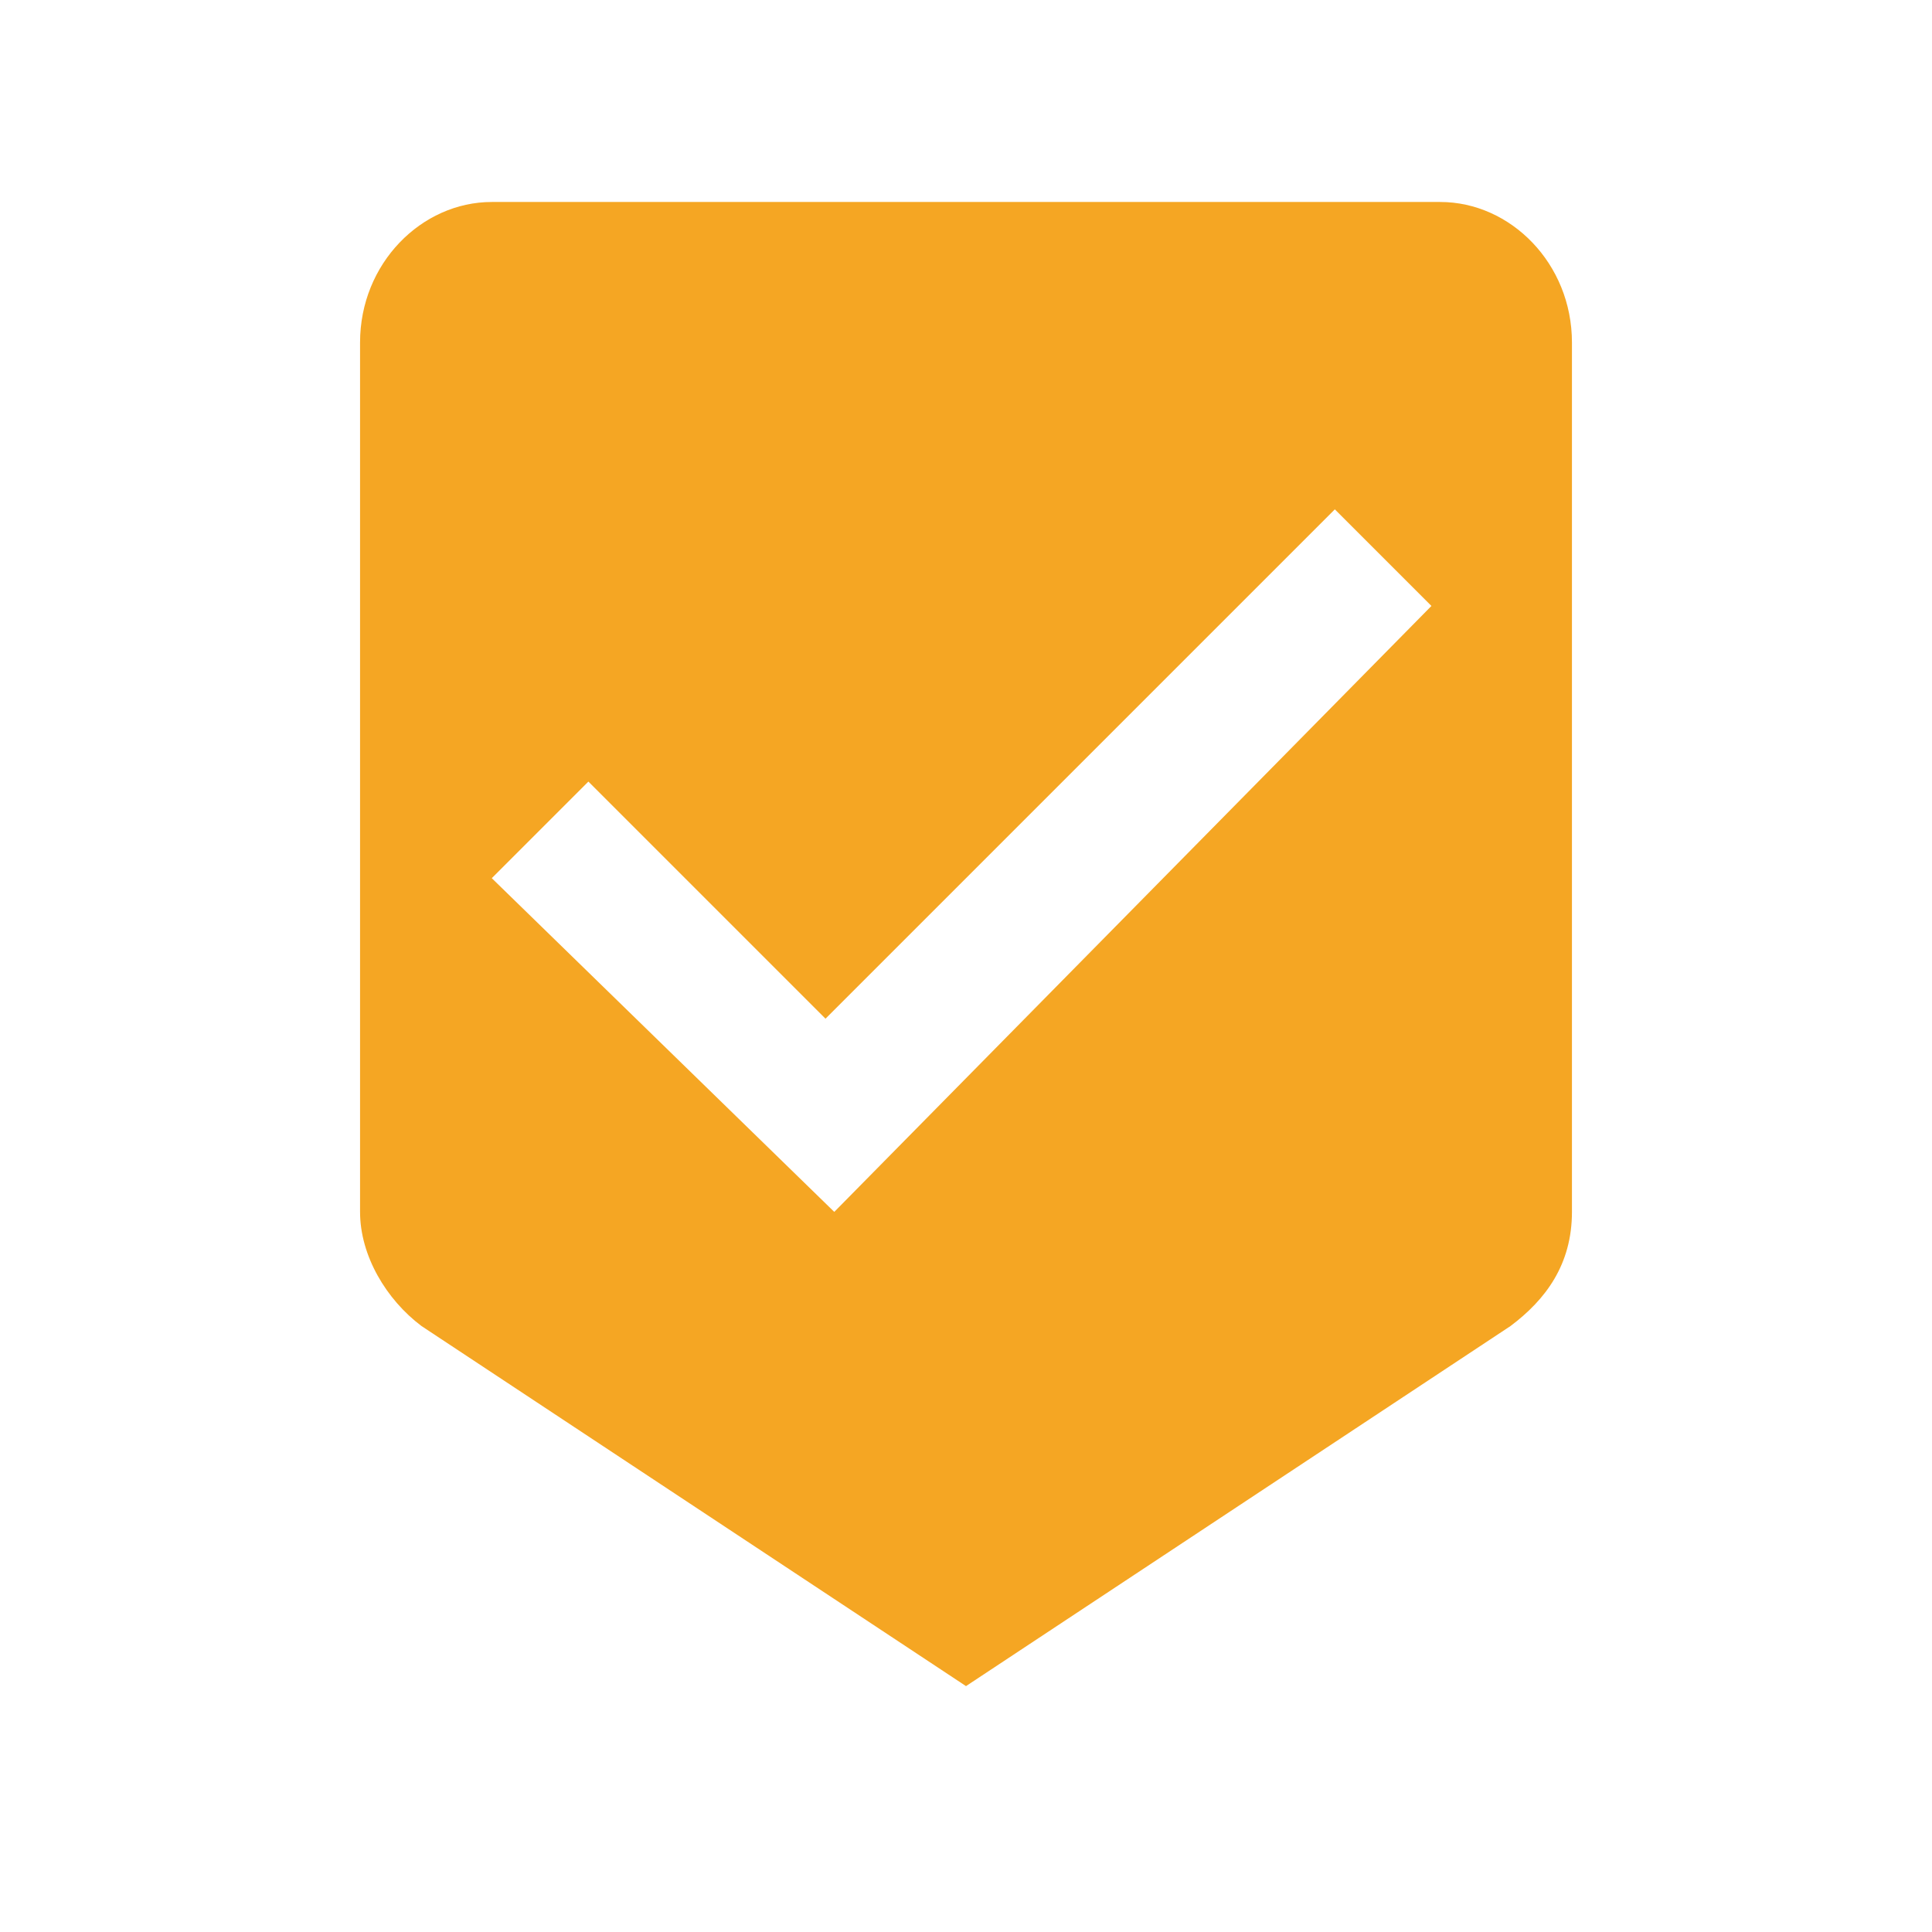 <?xml version="1.0" encoding="utf-8"?>
<!-- Generator: Adobe Illustrator 22.1.0, SVG Export Plug-In . SVG Version: 6.00 Build 0)  -->
<svg version="1.1" id="Layer_1" xmlns="http://www.w3.org/2000/svg" xmlns:xlink="http://www.w3.org/1999/xlink" x="0px" y="0px"
	 viewBox="0 0 22 22" style="enable-background:new 0 0 22 22;" xml:space="preserve">
<style type="text/css">
	.st0{fill:none;}
	.st1{fill:#F5A623;}
</style>
<g>
	<path class="st0" d="M1.8,1.6h18.4v18.4H1.8V1.6z"/>
	<path class="st1" d="M16.4,2.3H5.6C4.8,2.3,4.1,3,4.1,3.9l0,9.9c0,0.5,0.3,1,0.7,1.3l6.2,4.1l6.2-4.1c0.4-0.3,0.7-0.7,0.7-1.3
		l0-9.9C17.9,3,17.2,2.3,16.4,2.3z M9.5,13.8L5.6,10l1.1-1.1l2.7,2.7l5.8-5.8l1.1,1.1L9.5,13.8z"/>
</g>
</svg>
